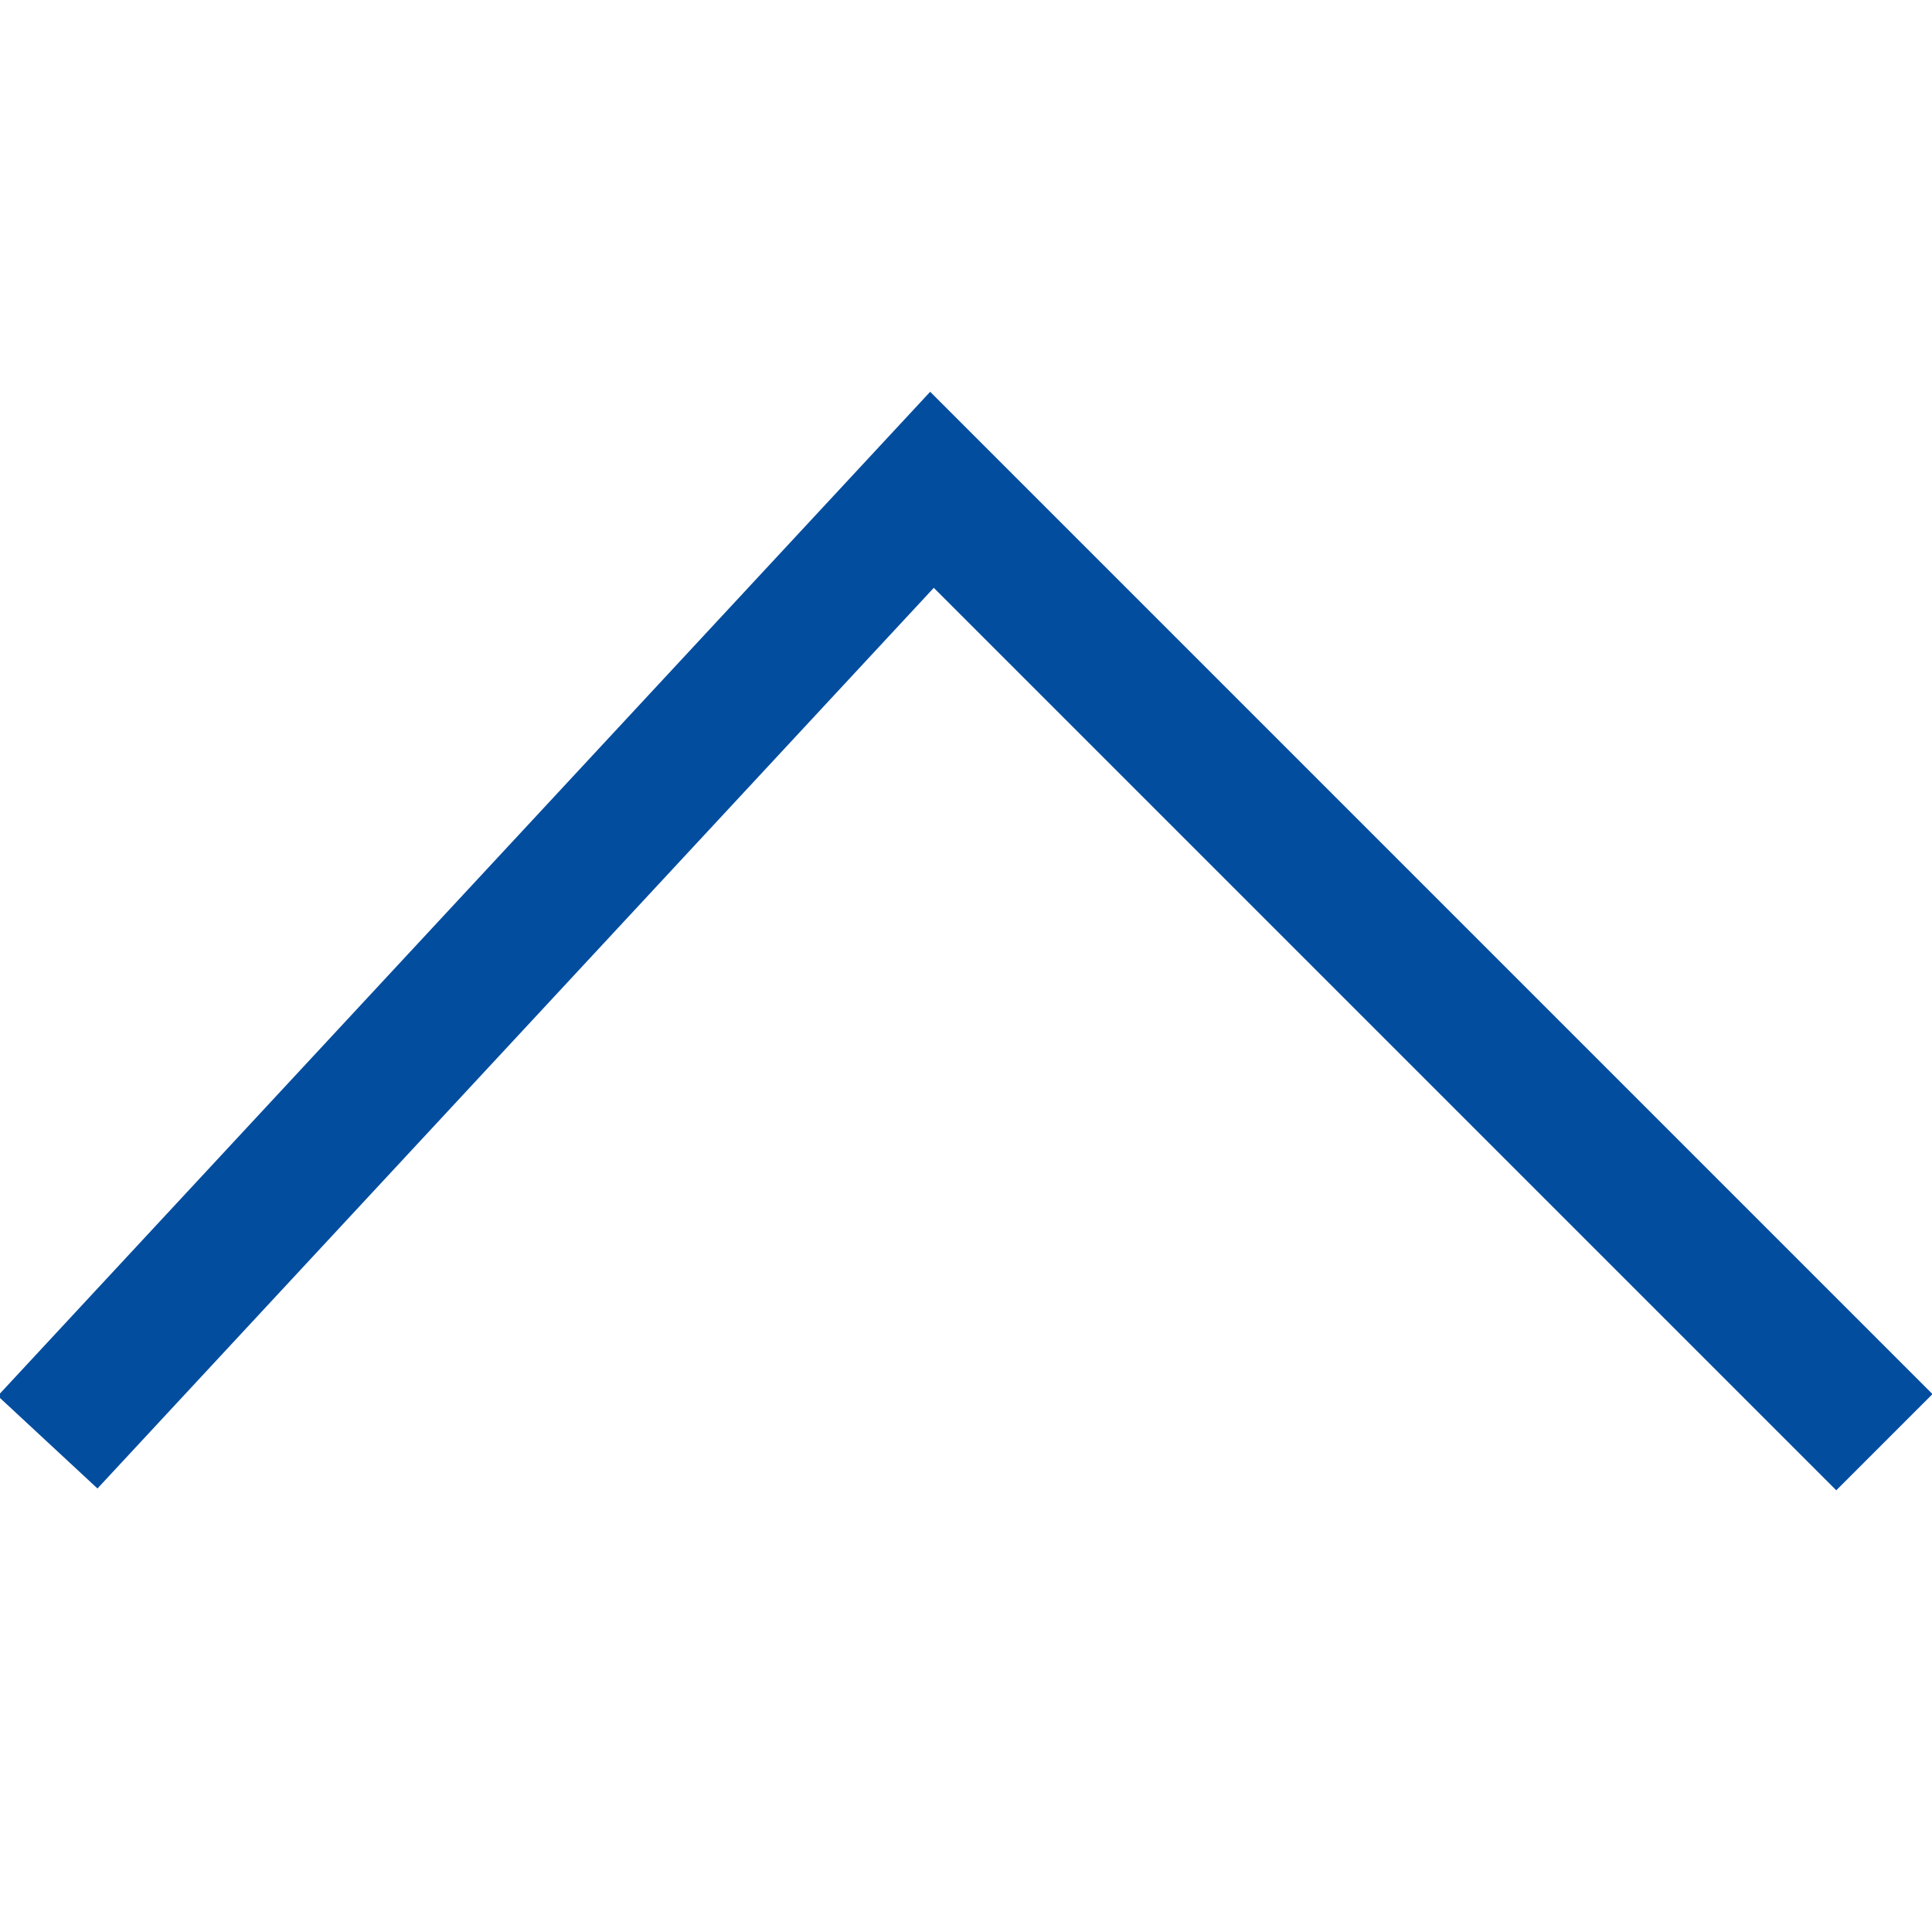 <?xml version="1.0" encoding="utf-8"?>
<!-- Generator: Adobe Illustrator 26.0.2, SVG Export Plug-In . SVG Version: 6.00 Build 0)  -->
<svg version="1.1" id="Layer_1" xmlns="http://www.w3.org/2000/svg" xmlns:xlink="http://www.w3.org/1999/xlink" x="0px" y="0px"
	 viewBox="0 0 28.4 28.4" style="enable-background:new 0 0 28.4 28.4;" xml:space="preserve">
<style type="text/css">
	.st0{fill:none;stroke:#034D9F;stroke-width:2;}
</style>
<g id="Group_2">
	<polyline id="Line_5" class="st0" points="27.7,21.2 13.7,7.2 0.7,21.2 	"/>
</g>
</svg>
